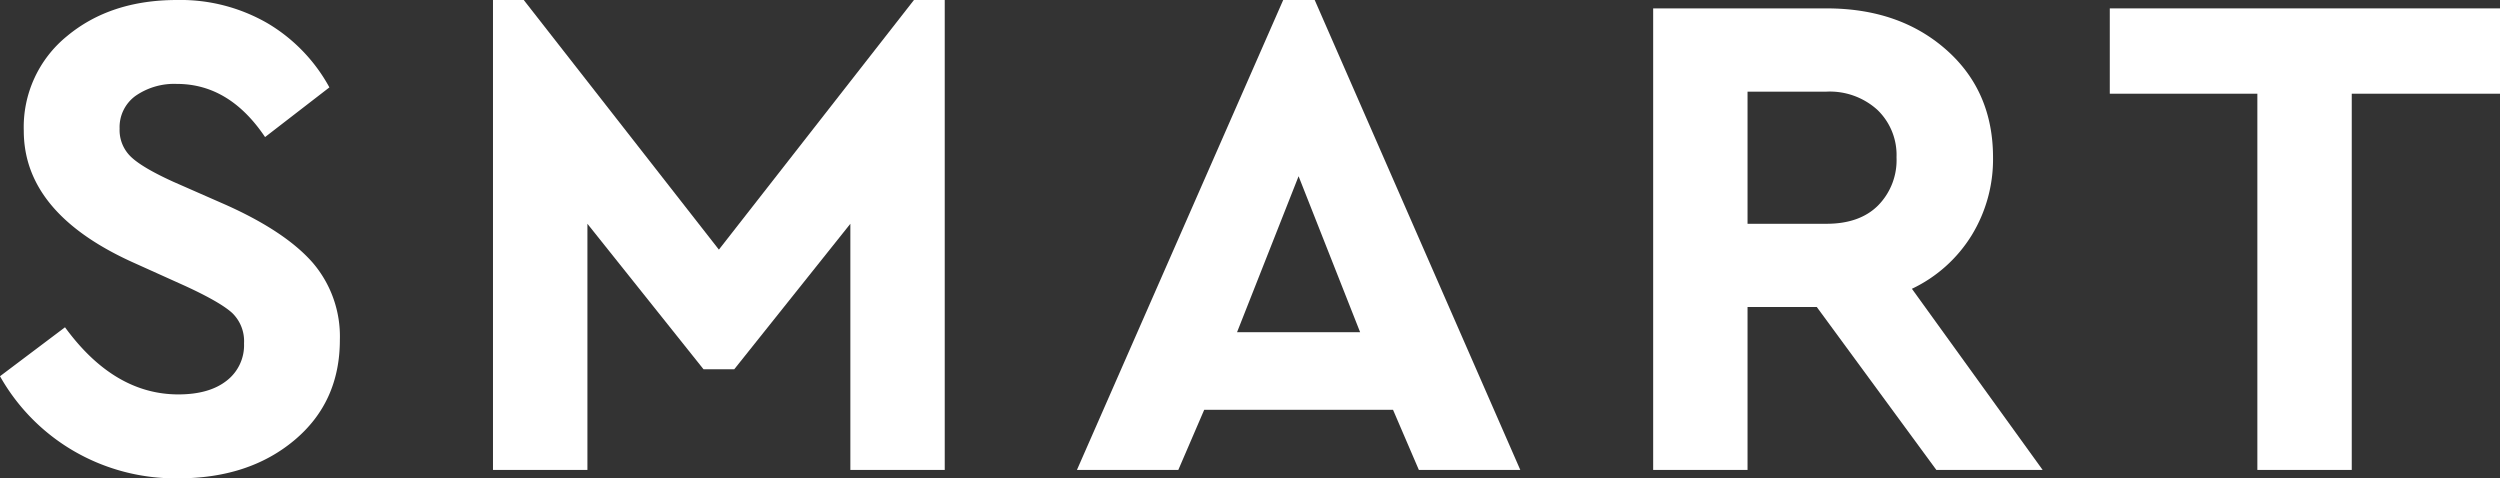 <svg xmlns="http://www.w3.org/2000/svg" viewBox="0 0 446.87 85.5"><rect x="0" y="0" width="446.87" height="85.5" fill="#333333" stroke="none"/><defs><style>.a895bc1b-38ab-4080-b2e3-442653f0774b{fill:#ffffff;}</style></defs><g id="a46828d1-1ba8-4bb9-845d-9a90021753ba" data-name="Layer 2"><g id="a2cf3b6f-7035-4a96-97a5-5e68a64d2c87" data-name="Layer 1"><path class="a895bc1b-38ab-4080-b2e3-442653f0774b" d="M0,67.25,11.62,58.5q8.76,12,20.26,12c3.66,0,6.54-.81,8.62-2.44a8,8,0,0,0,3.12-6.68,7,7,0,0,0-2.12-5.44Q39.37,54,33.12,51.12l-8.87-4q-20-8.86-20-23.74A20.94,20.94,0,0,1,12,6.44Q19.76,0,31.62,0A31.1,31.1,0,0,1,47.88,4.19a30,30,0,0,1,11,11.43L47.38,24.5Q41,15,31.62,15a12.12,12.12,0,0,0-7.37,2.12A6.9,6.9,0,0,0,21.38,23a6.6,6.6,0,0,0,2.06,5.06c1.37,1.3,3.89,2.77,7.56,4.44l9.38,4.12Q51,41.38,55.88,46.94a20.24,20.24,0,0,1,4.87,13.81q0,11.13-8.13,17.94T31.88,85.5a36.15,36.15,0,0,1-18.69-4.88A35.79,35.79,0,0,1,0,67.25Z"/><path class="a895bc1b-38ab-4080-b2e3-442653f0774b" d="M163.37,0h5.5V84H152V40L131.25,66h-5.5L105,40V84H88.12V0h5.5L128.5,44.62Z"/><path class="a895bc1b-38ab-4080-b2e3-442653f0774b" d="M253.62,84,249,73.25H215.25L210.62,84H192.5L229.37,0H235l36.75,84Zm-10.5-24.62-11-27.88-11,27.88Z"/><path class="a895bc1b-38ab-4080-b2e3-442653f0774b" d="M365.12,84h-19L324.75,54.88H312.37V84H295.5V1.5h31q13,0,21.37,7.38t8.38,19.24a26,26,0,0,1-3.82,13.94,25.25,25.25,0,0,1-10.68,9.56ZM312.37,16.38V40H326.5c3.91,0,7-1.08,9.18-3.25A11.54,11.54,0,0,0,339,28.12a11.17,11.17,0,0,0-3.44-8.5,12.66,12.66,0,0,0-9.06-3.24Z"/><path class="a895bc1b-38ab-4080-b2e3-442653f0774b" d="M403.5,84V16.75H377.12V1.5h69.75V16.75h-26.5V84Z"/></g></g></svg>